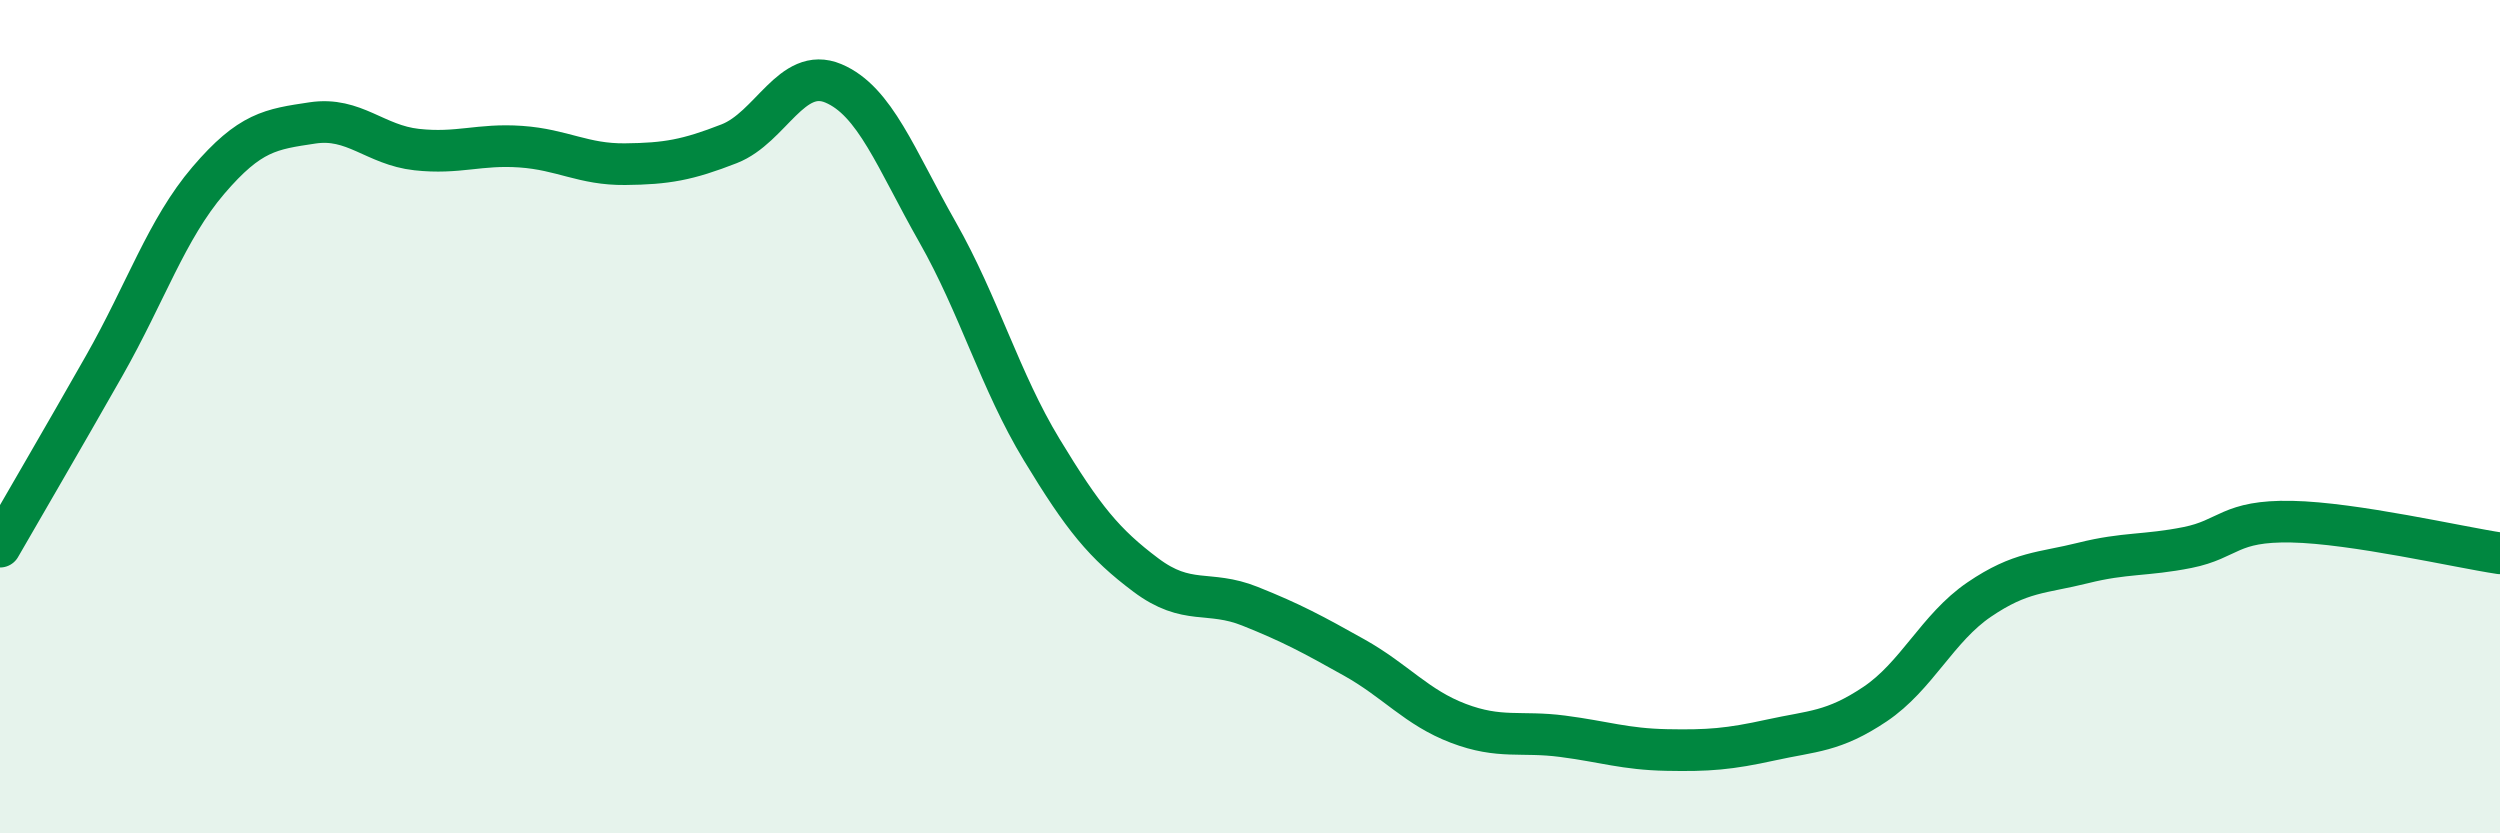 
    <svg width="60" height="20" viewBox="0 0 60 20" xmlns="http://www.w3.org/2000/svg">
      <path
        d="M 0,13.12 C 0.5,12.25 1.5,10.54 2.5,8.78 C 3.5,7.02 4,5.5 5,4.33 C 6,3.16 6.5,3.1 7.5,2.95 C 8.5,2.8 9,3.48 10,3.59 C 11,3.7 11.5,3.45 12.5,3.52 C 13.5,3.59 14,3.95 15,3.94 C 16,3.93 16.5,3.84 17.5,3.45 C 18.5,3.06 19,1.58 20,2 C 21,2.42 21.5,3.81 22.5,5.57 C 23.5,7.33 24,9.14 25,10.79 C 26,12.44 26.5,13.05 27.5,13.8 C 28.5,14.55 29,14.15 30,14.55 C 31,14.95 31.5,15.22 32.5,15.78 C 33.5,16.34 34,16.98 35,17.36 C 36,17.74 36.5,17.54 37.5,17.67 C 38.5,17.8 39,17.98 40,18 C 41,18.02 41.5,17.98 42.5,17.76 C 43.5,17.54 44,17.57 45,16.9 C 46,16.23 46.5,15.07 47.5,14.39 C 48.5,13.71 49,13.76 50,13.51 C 51,13.26 51.5,13.34 52.5,13.14 C 53.5,12.94 53.5,12.49 55,12.52 C 56.5,12.55 59,13.13 60,13.28L60 20L0 20Z"
        fill="#008740"
        opacity="0.1"
        stroke-linecap="round"
        stroke-linejoin="round"
      />
      <path
        d="M 0,13.12 C 0.5,12.25 1.5,10.54 2.5,8.78 C 3.5,7.02 4,5.5 5,4.33 C 6,3.16 6.5,3.1 7.5,2.95 C 8.5,2.8 9,3.48 10,3.59 C 11,3.7 11.5,3.45 12.5,3.52 C 13.5,3.59 14,3.95 15,3.94 C 16,3.93 16.5,3.84 17.5,3.45 C 18.5,3.06 19,1.58 20,2 C 21,2.42 21.5,3.81 22.5,5.57 C 23.5,7.33 24,9.14 25,10.79 C 26,12.44 26.5,13.05 27.5,13.8 C 28.5,14.55 29,14.15 30,14.55 C 31,14.95 31.5,15.22 32.5,15.78 C 33.5,16.34 34,16.98 35,17.36 C 36,17.74 36.5,17.54 37.5,17.67 C 38.5,17.8 39,17.98 40,18 C 41,18.02 41.5,17.98 42.5,17.76 C 43.5,17.54 44,17.57 45,16.9 C 46,16.23 46.5,15.07 47.5,14.39 C 48.5,13.71 49,13.76 50,13.51 C 51,13.26 51.5,13.34 52.5,13.14 C 53.5,12.94 53.5,12.49 55,12.52 C 56.5,12.55 59,13.13 60,13.28"
        stroke="#008740"
        stroke-width="1"
        fill="none"
        stroke-linecap="round"
        stroke-linejoin="round"
      />
    </svg>
  